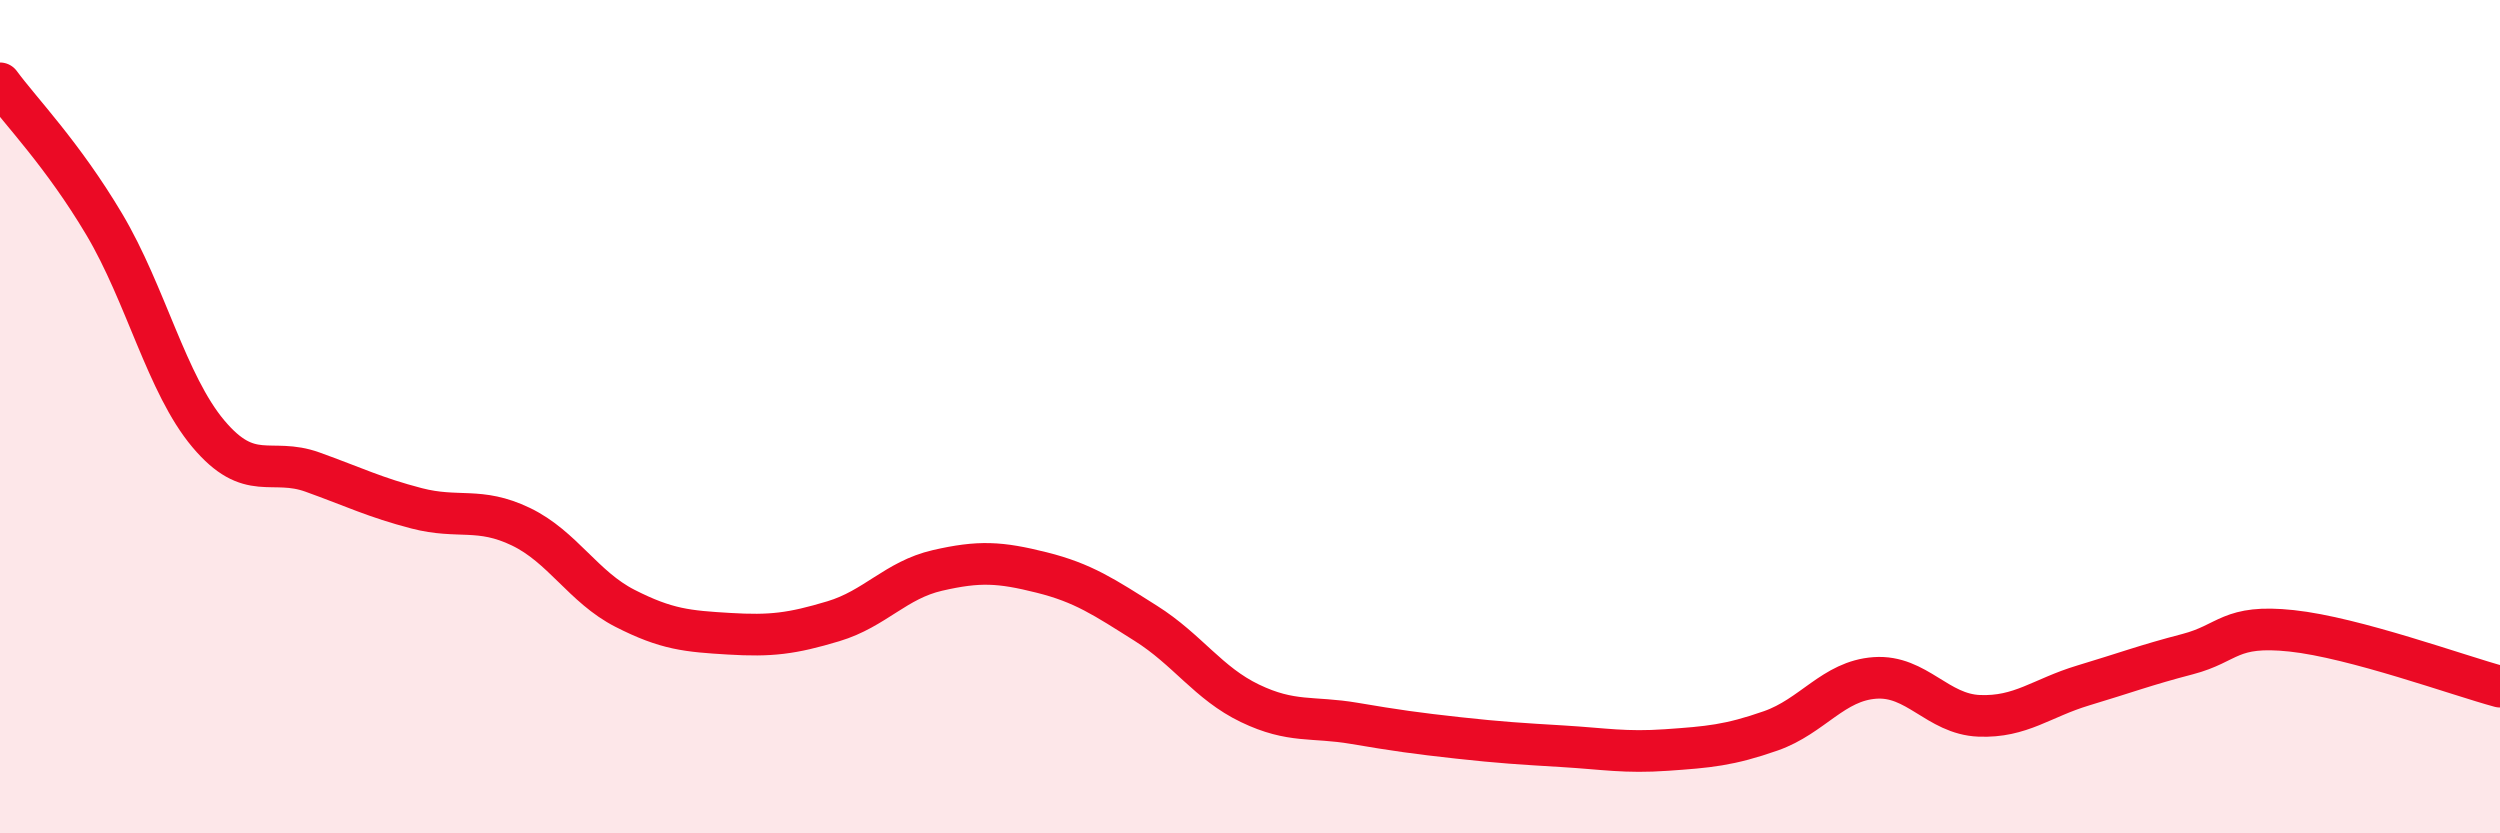 
    <svg width="60" height="20" viewBox="0 0 60 20" xmlns="http://www.w3.org/2000/svg">
      <path
        d="M 0,2 C 0.5,2.68 1.5,3.7 2.5,5.38 C 3.5,7.06 4,9.22 5,10.41 C 6,11.6 6.5,10.97 7.5,11.33 C 8.5,11.69 9,11.94 10,12.2 C 11,12.46 11.5,12.16 12.5,12.64 C 13.5,13.12 14,14.09 15,14.6 C 16,15.11 16.5,15.15 17.5,15.21 C 18.5,15.27 19,15.21 20,14.91 C 21,14.61 21.5,13.92 22.5,13.69 C 23.5,13.46 24,13.49 25,13.74 C 26,13.99 26.5,14.33 27.5,14.96 C 28.5,15.59 29,16.4 30,16.88 C 31,17.36 31.5,17.19 32.5,17.36 C 33.5,17.53 34,17.6 35,17.71 C 36,17.82 36.5,17.85 37.5,17.91 C 38.5,17.97 39,18.07 40,18 C 41,17.93 41.5,17.89 42.5,17.54 C 43.5,17.19 44,16.34 45,16.27 C 46,16.2 46.5,17.14 47.5,17.18 C 48.5,17.22 49,16.75 50,16.45 C 51,16.15 51.5,15.96 52.5,15.7 C 53.5,15.44 53.5,14.98 55,15.14 C 56.5,15.3 59,16.21 60,16.48L60 20L0 20Z"
        fill="#EB0A25"
        opacity="0.1"
        stroke-linecap="round"
        stroke-linejoin="round"
      />
      <path
        d="M 0,2 C 0.5,2.68 1.5,3.7 2.5,5.38 C 3.5,7.06 4,9.22 5,10.41 C 6,11.6 6.5,10.97 7.5,11.33 C 8.5,11.69 9,11.94 10,12.2 C 11,12.46 11.5,12.16 12.5,12.64 C 13.5,13.12 14,14.09 15,14.6 C 16,15.11 16.5,15.15 17.5,15.21 C 18.5,15.27 19,15.21 20,14.91 C 21,14.61 21.5,13.92 22.5,13.69 C 23.5,13.46 24,13.49 25,13.74 C 26,13.99 26.5,14.33 27.5,14.96 C 28.5,15.59 29,16.4 30,16.88 C 31,17.36 31.5,17.19 32.5,17.36 C 33.5,17.53 34,17.6 35,17.71 C 36,17.82 36.5,17.85 37.5,17.91 C 38.5,17.97 39,18.07 40,18 C 41,17.93 41.5,17.89 42.5,17.54 C 43.5,17.19 44,16.34 45,16.27 C 46,16.2 46.5,17.14 47.5,17.18 C 48.5,17.22 49,16.75 50,16.45 C 51,16.15 51.5,15.96 52.5,15.7 C 53.5,15.44 53.5,14.98 55,15.14 C 56.5,15.3 59,16.21 60,16.48"
        stroke="#EB0A25"
        stroke-width="1"
        fill="none"
        stroke-linecap="round"
        stroke-linejoin="round"
      />
    </svg>
  
